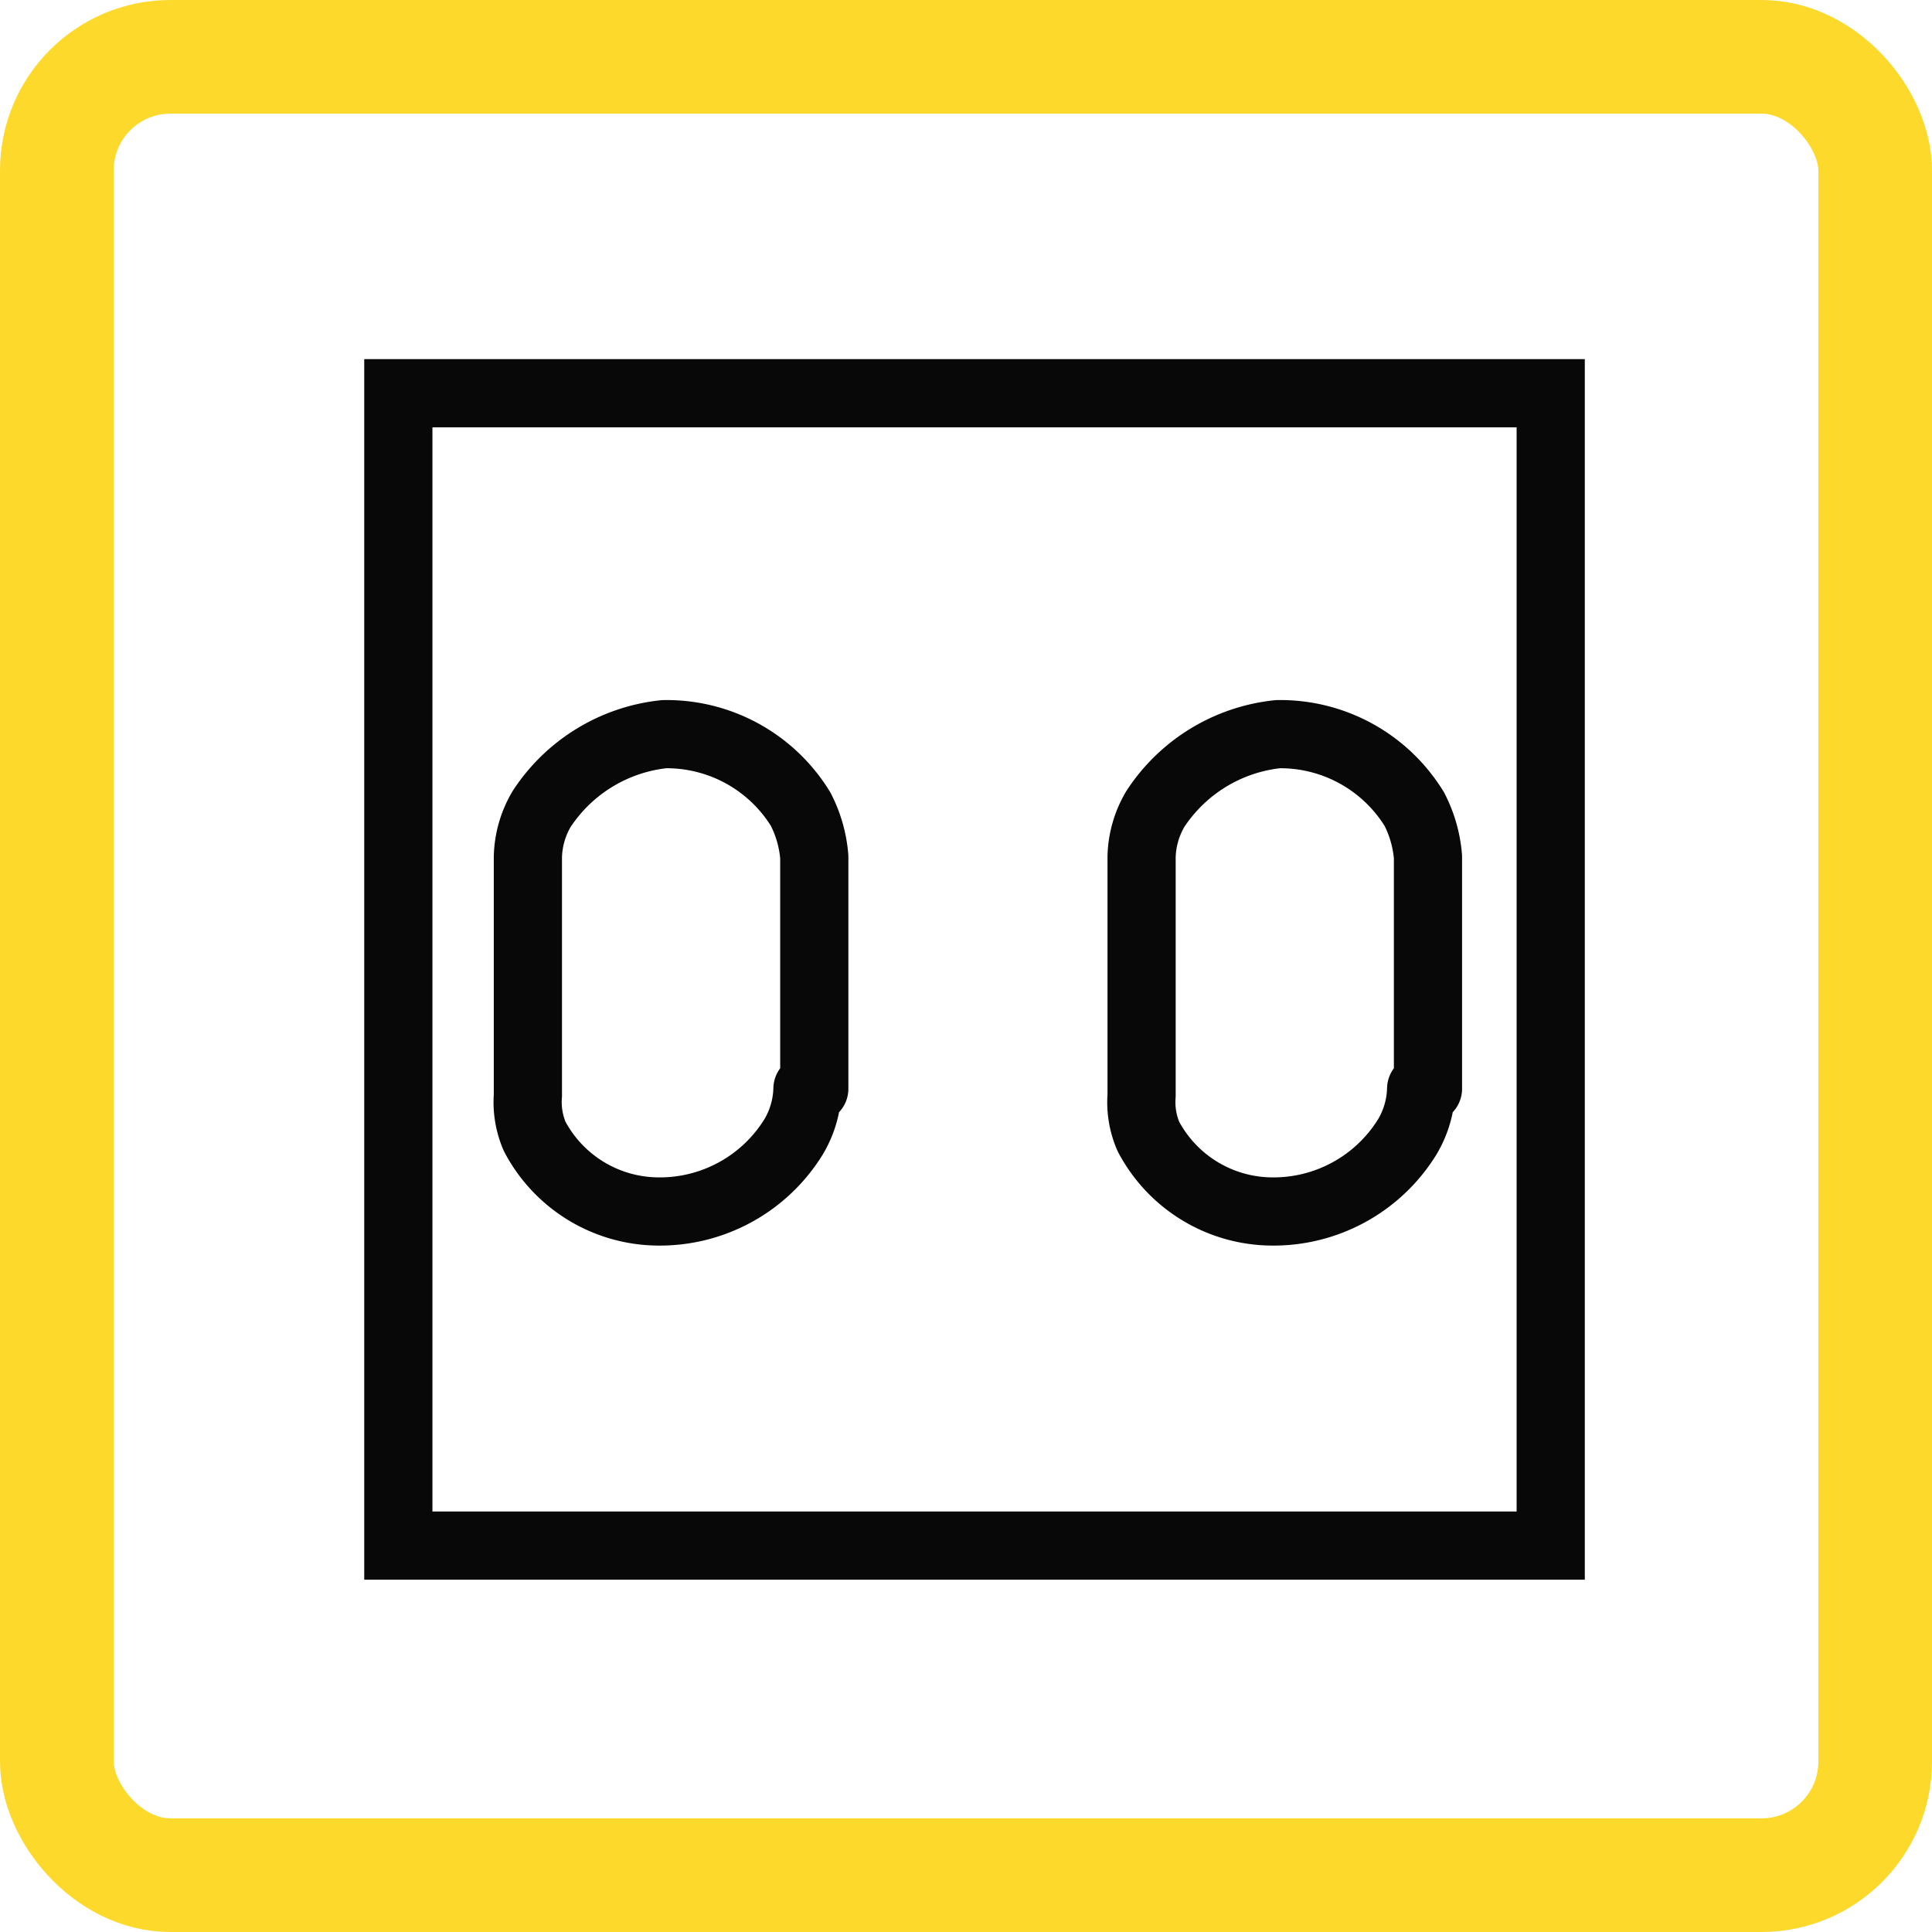 <svg id="icon-rechteckfenster" xmlns="http://www.w3.org/2000/svg" xmlns:xlink="http://www.w3.org/1999/xlink" width="34" height="34" viewBox="0 0 34 34">
  <defs>
    <clipPath id="clip-path">
      <rect id="Rechteck_6505" data-name="Rechteck 6505" width="24" height="24" transform="translate(670 833)" fill="#ababab"/>
    </clipPath>
  </defs>
  <g id="Rechteck_315" data-name="Rechteck 315" fill="none" stroke="#FDD92B" stroke-width="2">
    <rect width="34" height="34" rx="3" stroke="none"/>
    <rect x="1" y="1" width="32" height="32" rx="2" fill="none"/>
  </g>
  <g id="Gruppe_maskieren_227" data-name="Gruppe maskieren 227" transform="translate(-664.91 -828)" clip-path="url(#clip-path)">
    <g id="platzdecke" transform="translate(670 833)">
      <g id="Ebene_2">
        <rect id="Rechteck_6503" data-name="Rechteck 6503" width="24" height="24" fill="#fff" opacity="0"/>
      </g>
      <g id="Ebene_1">
        <rect id="Rechteck_6504" data-name="Rechteck 6504" width="20.28" height="20.28" transform="translate(1.92 1.92)" fill="none" stroke="#080808" stroke-width="1.2"/>
        <path id="Pfad_14170" data-name="Pfad 14170" d="M9.12,14.16a1.734,1.734,0,0,1-.24.84,2.767,2.767,0,0,1-2.4,1.32A2.474,2.474,0,0,1,4.32,15a1.522,1.522,0,0,1-.12-.72v-4.2a1.734,1.734,0,0,1,.24-.84A2.943,2.943,0,0,1,6.6,7.92,2.767,2.767,0,0,1,9,9.24a2.225,2.225,0,0,1,.24.84v4.08Z" fill="none" stroke="#080808" stroke-linejoin="round" stroke-width="1.2"/>
        <path id="Pfad_14171" data-name="Pfad 14171" d="M19.92,14.16a1.734,1.734,0,0,1-.24.84,2.767,2.767,0,0,1-2.4,1.32A2.474,2.474,0,0,1,15.12,15a1.522,1.522,0,0,1-.12-.72v-4.2a1.734,1.734,0,0,1,.24-.84A2.943,2.943,0,0,1,17.4,7.92a2.767,2.767,0,0,1,2.4,1.32,2.225,2.225,0,0,1,.24.84v4.08Z" fill="none" stroke="#080808" stroke-linejoin="round" stroke-width="1.2"/>
      </g>
    </g>
  </g>
</svg>
